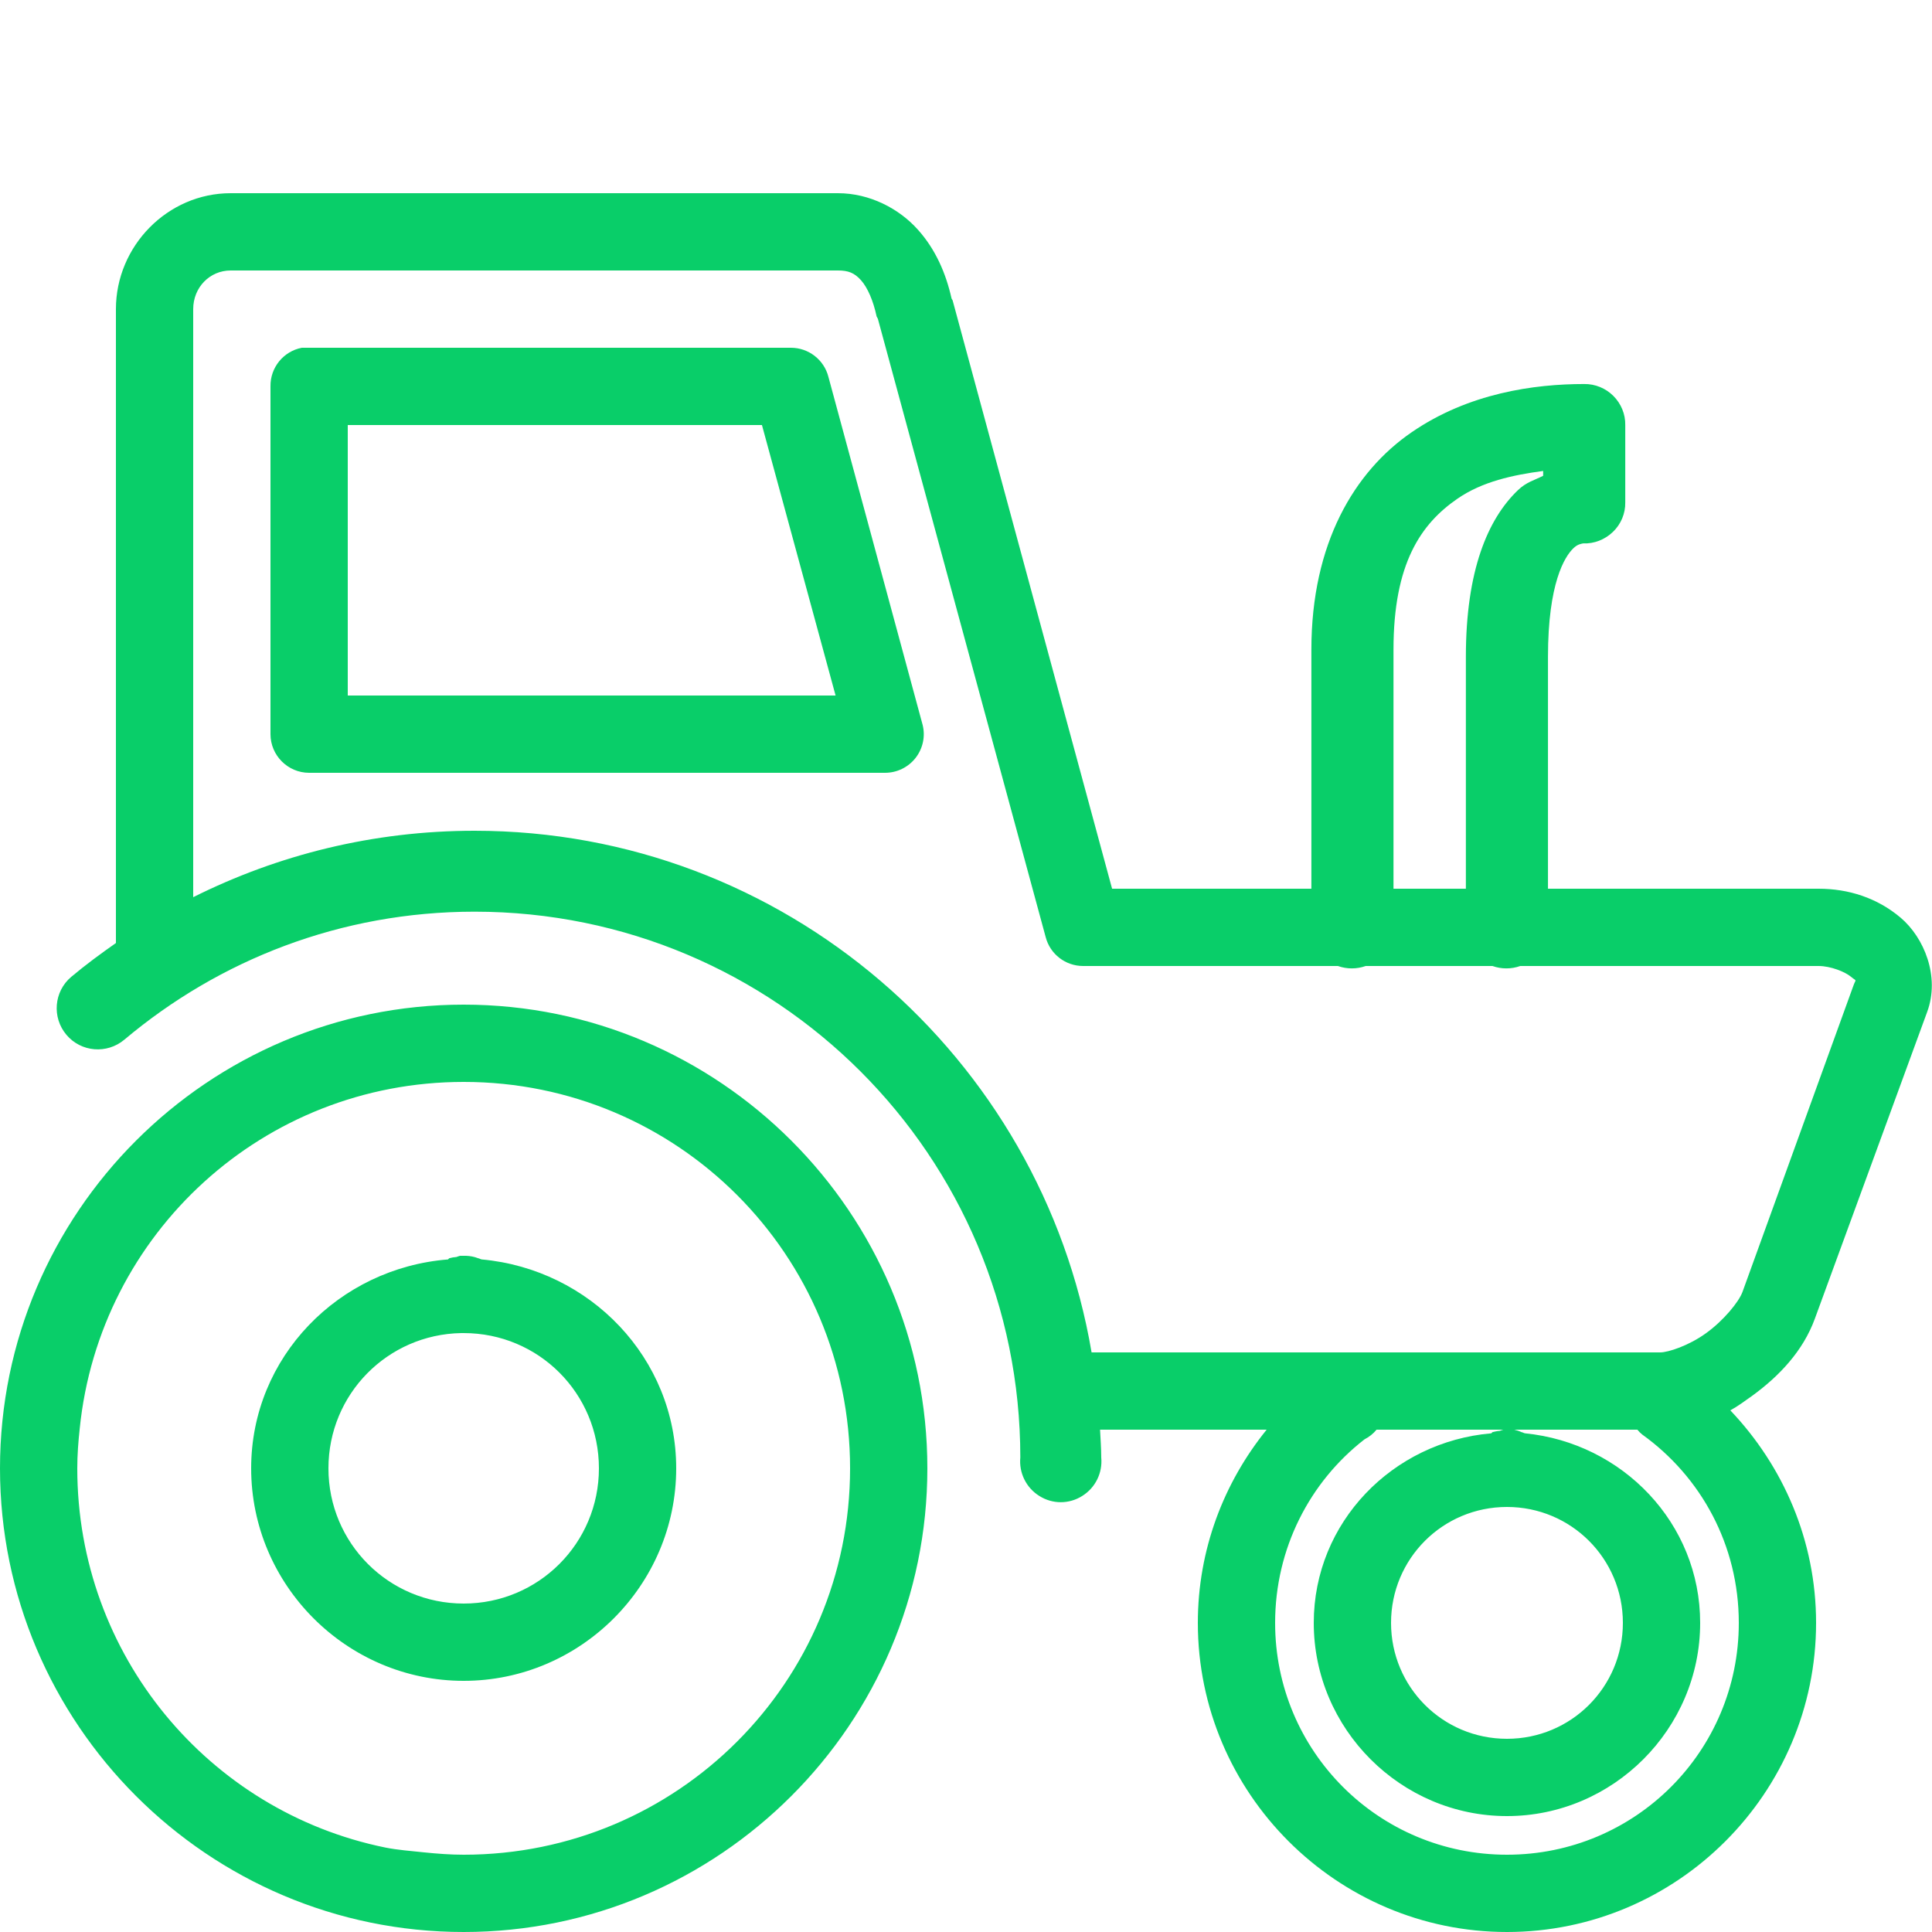 <svg width="26" height="26" viewBox="0 0 26 26" fill="none" xmlns="http://www.w3.org/2000/svg">
<path d="M3.104 2.6C2.255 2.6 1.56 3.311 1.56 4.16V12.691C1.353 12.836 1.152 12.984 0.959 13.146C0.725 13.343 0.697 13.693 0.894 13.926C1.091 14.16 1.44 14.188 1.674 13.991C2.951 12.917 4.587 12.269 6.386 12.269C10.447 12.269 13.731 15.555 13.731 19.614C13.711 19.821 13.81 20.022 13.987 20.132C14.164 20.244 14.387 20.244 14.564 20.132C14.741 20.022 14.84 19.821 14.82 19.614C14.82 19.488 14.81 19.364 14.804 19.24H17.046C16.469 19.953 16.12 20.855 16.12 21.84C16.12 24.131 17.989 26 20.28 26C22.571 26 24.44 24.131 24.44 21.84C24.44 20.731 23.997 19.728 23.286 18.98C23.39 18.923 23.481 18.854 23.579 18.785C23.942 18.521 24.265 18.182 24.424 17.745L25.935 13.618C26.11 13.142 25.894 12.618 25.578 12.35C25.261 12.082 24.875 11.96 24.473 11.96H20.832V8.84C20.832 7.849 21.056 7.491 21.174 7.378C21.233 7.321 21.281 7.319 21.304 7.313C21.454 7.319 21.598 7.262 21.706 7.158C21.814 7.055 21.875 6.91 21.872 6.76V5.72C21.875 5.574 21.816 5.432 21.712 5.328C21.608 5.224 21.466 5.166 21.32 5.168C20.65 5.168 19.764 5.289 18.996 5.818C18.228 6.346 17.648 7.311 17.648 8.743V11.96H14.966L12.821 4.046C12.819 4.034 12.807 4.026 12.805 4.014C12.73 3.681 12.592 3.356 12.35 3.088C12.1 2.809 11.706 2.6 11.277 2.6H3.104ZM3.104 3.64H11.277C11.414 3.64 11.497 3.671 11.586 3.77C11.676 3.87 11.753 4.05 11.797 4.258C11.802 4.268 11.808 4.28 11.814 4.29L14.072 12.61C14.131 12.84 14.339 13 14.576 13H18.005C18.125 13.043 18.259 13.043 18.379 13H20.085C20.205 13.043 20.339 13.043 20.459 13H24.473C24.637 13 24.832 13.079 24.911 13.146C24.991 13.213 24.978 13.167 24.944 13.26L23.449 17.388C23.4 17.52 23.197 17.77 22.961 17.94C22.726 18.111 22.447 18.2 22.344 18.2H14.69C14.014 14.223 10.554 11.18 6.386 11.18C5.025 11.18 3.742 11.503 2.6 12.074V4.16C2.6 3.868 2.823 3.64 3.104 3.64ZM4.062 4.68C3.815 4.727 3.636 4.946 3.64 5.2V9.88C3.64 10.166 3.874 10.4 4.16 10.4H11.911C12.072 10.4 12.224 10.325 12.322 10.199C12.421 10.071 12.456 9.906 12.415 9.75L11.148 5.07C11.089 4.841 10.881 4.68 10.644 4.68H4.16C4.144 4.68 4.128 4.68 4.111 4.68C4.095 4.68 4.079 4.68 4.062 4.68ZM4.68 5.72H10.254L11.245 9.36H4.68V5.72ZM20.767 6.338V6.403C20.652 6.462 20.542 6.486 20.426 6.598C20.024 6.984 19.727 7.674 19.727 8.84V11.96H18.753V8.743C18.753 7.579 19.124 7.049 19.614 6.711C19.949 6.48 20.361 6.392 20.767 6.338ZM6.24 13.52C2.801 13.52 0 16.321 0 19.76C0 23.199 2.801 26 6.24 26C9.679 26 12.48 23.199 12.48 19.76C12.48 16.321 9.679 13.52 6.24 13.52ZM6.24 14.56C9.116 14.56 11.44 16.884 11.44 19.76C11.44 22.636 9.116 24.96 6.24 24.96C6.061 24.96 5.878 24.946 5.704 24.928C5.529 24.909 5.352 24.897 5.184 24.863C2.811 24.379 1.04 22.277 1.04 19.76C1.04 19.579 1.054 19.398 1.073 19.224C1.339 16.597 3.545 14.56 6.24 14.56ZM6.191 16.9C6.175 16.904 6.159 16.91 6.143 16.916C6.11 16.918 6.077 16.924 6.045 16.933C6.039 16.939 6.035 16.943 6.029 16.949C4.56 17.065 3.38 18.263 3.38 19.76C3.38 21.332 4.668 22.62 6.24 22.62C7.812 22.62 9.1 21.332 9.1 19.76C9.1 18.275 7.938 17.081 6.484 16.949C6.465 16.947 6.453 16.935 6.435 16.933C6.382 16.912 6.327 16.902 6.272 16.9C6.262 16.9 6.25 16.9 6.24 16.9C6.224 16.9 6.207 16.9 6.191 16.9ZM6.207 17.94C6.218 17.94 6.23 17.94 6.24 17.94C7.25 17.94 8.06 18.753 8.06 19.76C8.06 20.768 7.247 21.58 6.24 21.58C5.232 21.58 4.42 20.768 4.42 19.76C4.42 18.763 5.214 17.958 6.207 17.94ZM18.525 19.24H20.231C20.215 19.244 20.199 19.25 20.183 19.256C20.15 19.258 20.117 19.265 20.085 19.273C20.079 19.279 20.075 19.283 20.069 19.289C18.742 19.403 17.68 20.487 17.68 21.84C17.68 23.268 18.852 24.44 20.28 24.44C21.708 24.44 22.88 23.268 22.88 21.84C22.88 20.497 21.834 19.419 20.524 19.289C20.506 19.287 20.493 19.275 20.475 19.273C20.445 19.258 20.41 19.248 20.378 19.24H22.035C22.055 19.265 22.076 19.285 22.1 19.305C22.89 19.872 23.4 20.792 23.4 21.84C23.4 23.567 22.007 24.96 20.28 24.96C18.553 24.96 17.16 23.567 17.16 21.84C17.16 20.837 17.627 19.941 18.363 19.37C18.425 19.338 18.48 19.295 18.525 19.24ZM20.28 20.28C21.143 20.28 21.84 20.975 21.84 21.84C21.84 22.705 21.143 23.4 20.28 23.4C19.415 23.4 18.72 22.703 18.72 21.84C18.72 20.977 19.415 20.28 20.28 20.28Z" fill="#09CE69"/>
</svg>

